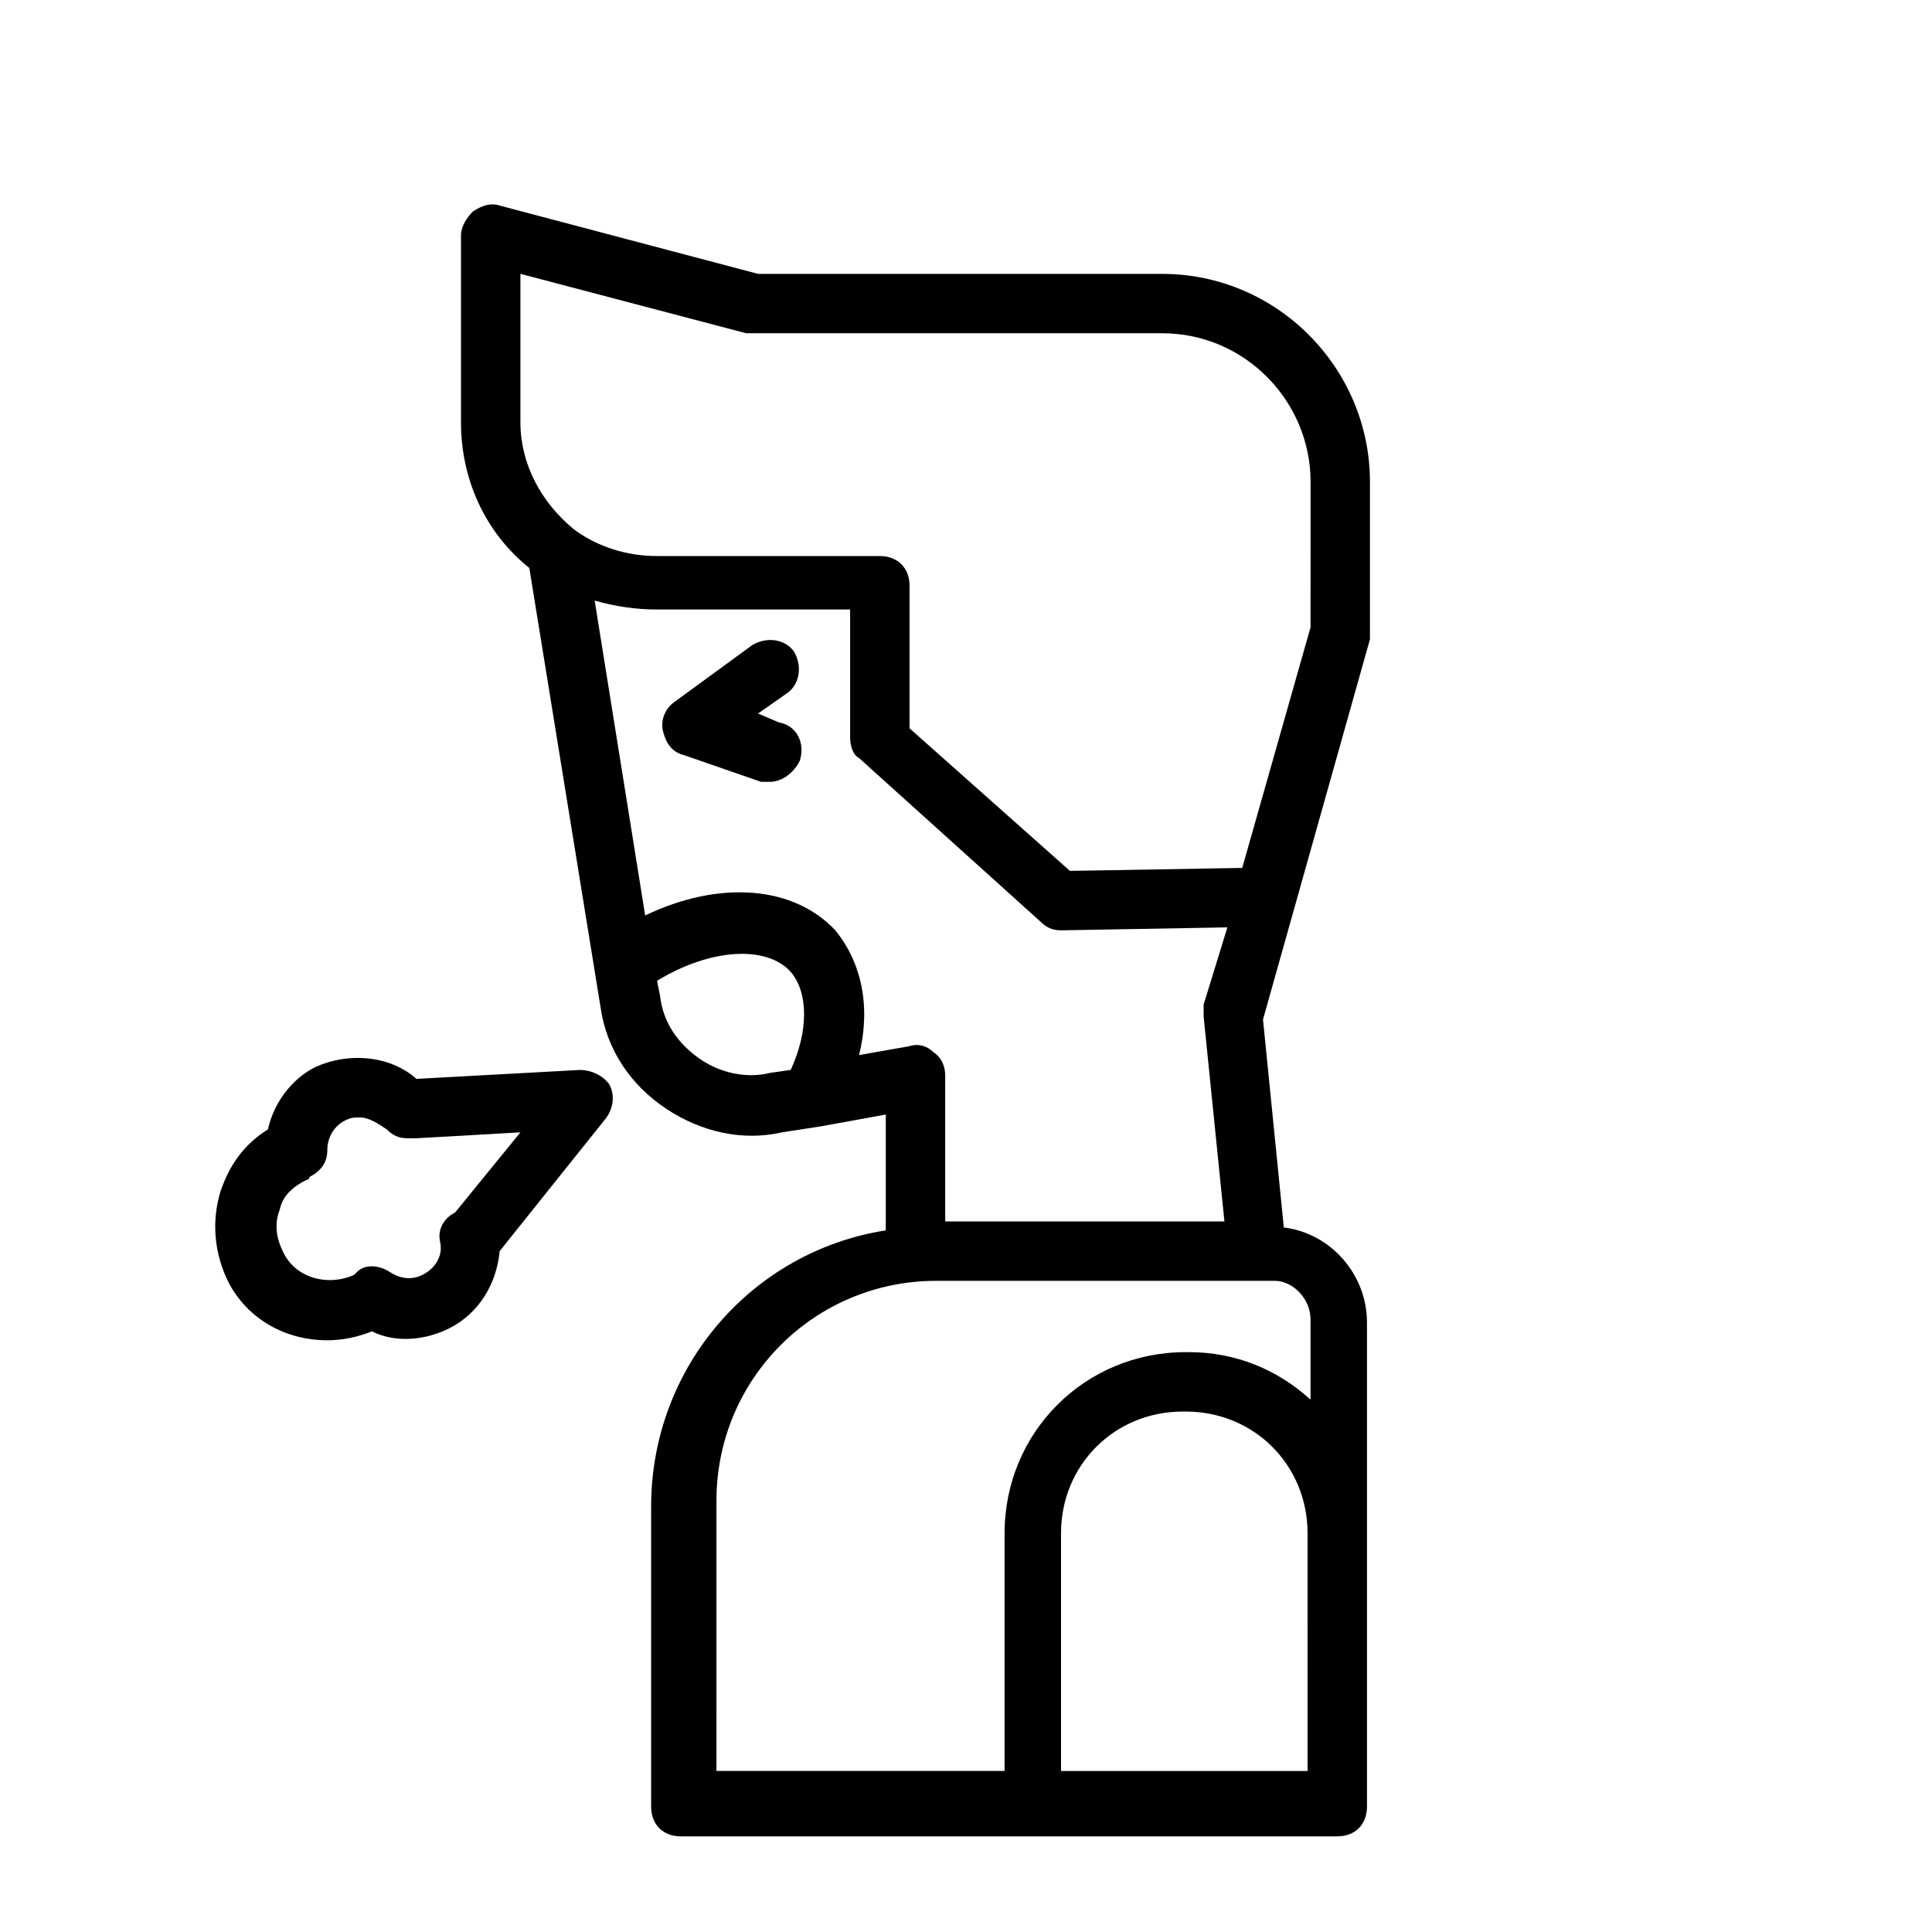 <?xml version="1.0" encoding="UTF-8"?>
<!-- Uploaded to: SVG Repo, www.svgrepo.com, Generator: SVG Repo Mixer Tools -->
<svg fill="#000000" width="800px" height="800px" version="1.1" viewBox="144 144 512 512" xmlns="http://www.w3.org/2000/svg">
 <g>
  <path d="m451.95 216.58h-107.06l-68.488-18.105c-2.363-0.789-4.723 0-7.086 1.574-1.574 1.574-3.148 3.938-3.148 6.297v49.594c0 14.957 6.297 29.125 18.105 38.574l18.895 116.51c1.574 11.02 7.871 20.469 17.32 26.766 9.445 6.297 20.469 8.66 30.699 6.297l10.234-1.574 17.32-3.148v30.699c-35.426 5.512-62.188 36.211-62.188 73.211v79.508c0 4.723 3.148 7.871 7.871 7.871h173.97c4.723 0 7.871-3.148 7.871-7.871v-128.31c0-12.594-9.445-23.617-22.043-25.191l-5.512-55.105 28.344-100.77v-2.363-39.359c0-29.914-24.402-55.102-55.105-55.102zm-103.91 211.75c-6.297 1.574-13.383 0-18.895-3.938-5.512-3.938-9.445-9.445-10.234-16.531l-0.789-3.938c14.168-8.66 29.125-9.445 35.426-2.363 4.723 5.512 4.723 15.742 0 25.977zm23.617-4.723c3.148-12.594 0.789-24.402-6.297-33.062-11.02-11.809-30.699-13.383-50.383-3.938l-13.383-83.445c5.512 1.574 11.02 2.363 16.531 2.363h51.168v33.852c0 2.363 0.789 4.723 2.363 5.512l48.02 43.297c1.574 1.574 3.148 2.363 5.512 2.363l44.082-0.789-6.297 20.465v3.148l5.512 54.316h-73.996v-38.574c0-2.363-0.789-4.723-3.148-6.297-1.574-1.574-3.938-2.363-6.297-1.574zm119.65 189.72h-66.125v-62.977c0-18.105 14.168-32.273 32.273-32.273h0.789c18.105 0 32.273 14.168 32.273 32.273l0.004 62.977zm0-119.66v21.254c-8.66-7.871-19.68-12.594-32.273-12.594h-0.789c-26.766 0-48.02 21.254-48.02 48.02v62.977h-76.359l0.004-71.637c0-32.273 25.977-58.254 58.254-58.254h89.742c4.719 0 9.441 4.723 9.441 10.234zm0-183.42-18.105 63.762-45.656 0.789-42.508-37.785v-37.785c0-4.723-3.148-7.871-7.871-7.871h-59.039c-7.871 0-15.742-2.363-22.043-7.086-8.66-7.086-14.168-17.32-14.168-28.34v-39.359l59.828 15.742h2.363 107.85c22.043 0 39.359 18.105 39.359 39.359z"/>
  <path d="m350.41 335.45-5.512-2.363 7.871-5.512c3.148-2.363 3.938-7.086 1.574-11.02-2.363-3.148-7.086-3.938-11.02-1.574l-20.469 14.957c-2.363 1.574-3.938 4.723-3.148 7.871 0.789 3.148 2.363 5.512 5.512 6.297l20.469 7.086h2.363c3.148 0 6.297-2.363 7.871-5.512 1.57-4.723-0.789-9.445-5.512-10.23z"/>
  <path d="m297.66 427.55-43.297 2.363c-7.086-6.297-18.105-7.086-26.766-3.148-6.297 3.148-11.02 9.445-12.594 16.531-6.297 3.938-10.234 9.445-12.594 16.531-2.363 7.871-1.574 15.742 1.574 22.828 4.723 10.234 14.957 16.531 26.766 16.531 3.938 0 7.871-0.789 11.809-2.363 6.297 3.148 14.168 2.363 20.469-0.789 7.871-3.938 12.594-11.809 13.383-20.469l28.34-35.426c1.574-2.363 2.363-5.512 0.789-8.66-1.582-2.356-4.731-3.93-7.879-3.93zm-33.062 37.785c-3.148 1.574-4.723 4.723-3.938 7.871 0.789 3.938-1.574 7.086-4.723 8.66-3.148 1.574-6.297 0.789-8.66-0.789-2.363-1.574-6.297-2.363-8.66 0l-0.789 0.789c-7.086 3.148-15.742 0.789-18.895-6.297-1.574-3.148-2.363-7.086-0.789-11.02 0.789-3.938 3.938-6.297 7.086-7.871 0 0 0.789 0 0.789-0.789 3.148-1.574 4.723-3.938 4.723-7.086 0-3.148 1.574-6.297 4.723-7.871 1.574-0.789 2.363-0.789 3.938-0.789 2.363 0 4.723 1.574 7.086 3.148 1.574 1.574 3.148 2.363 5.512 2.363h2.363l27.551-1.574z"/>
 </g>
</svg>